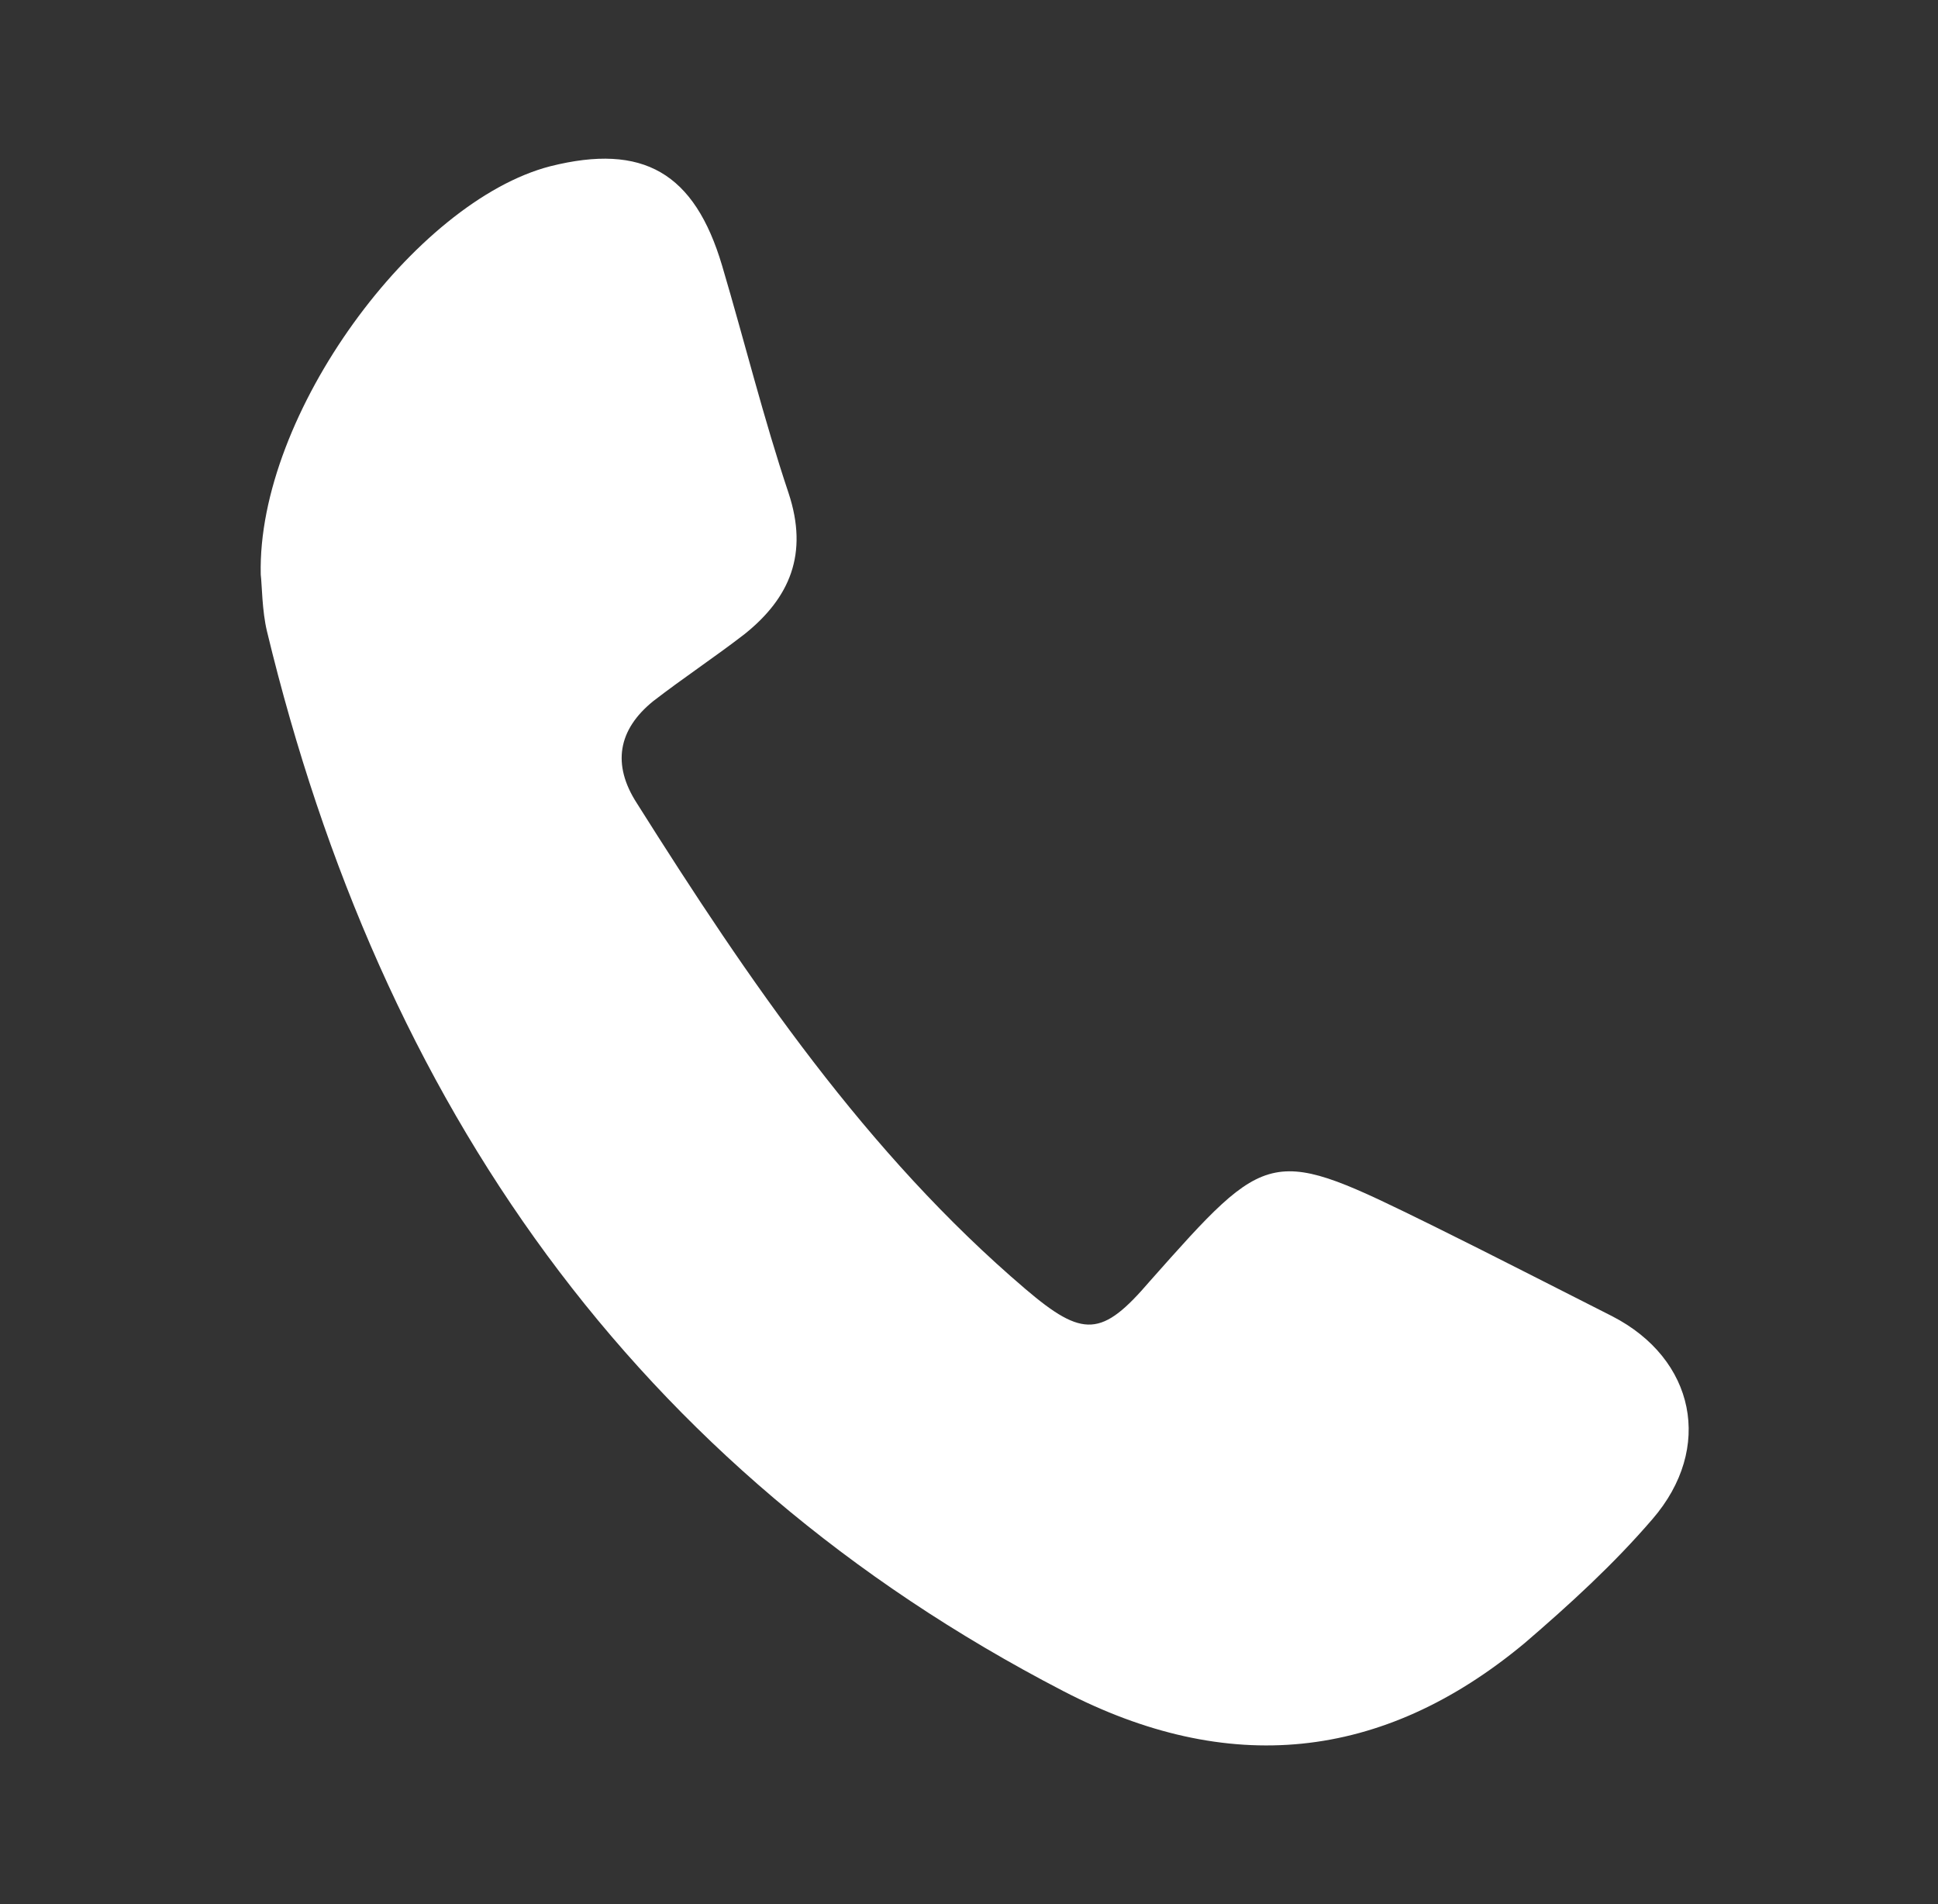 <?xml version="1.0" encoding="UTF-8"?>
<svg xmlns="http://www.w3.org/2000/svg" width="57" height="56" viewBox="0 0 57 56" fill="none">
  <rect x="0" y="0" width="57" height="56" fill="#333333" stroke="none"/>
  <mask id="mask0_18096_32955" style="mask-type:alpha" maskUnits="userSpaceOnUse" x="0" y="0" width="57" height="56">
    <rect x="0.667" width="56" height="56" fill="#D9D9D9"></rect>
  </mask>
  <g mask="url(#mask0_18096_32955)">
    <path d="M7.669 16.898C7.558 12.185 12.205 5.915 16.187 4.889C18.916 4.205 20.428 5.079 21.239 7.815C21.903 10.057 22.456 12.299 23.194 14.504C23.784 16.29 23.23 17.582 21.903 18.646C21.018 19.33 20.096 19.938 19.211 20.622C18.178 21.458 17.994 22.484 18.732 23.624C22.014 28.831 25.48 33.923 30.163 37.913C31.859 39.358 32.413 39.32 33.814 37.685C37.354 33.695 37.354 33.695 42.148 36.051C43.918 36.925 45.688 37.837 47.421 38.712C49.855 39.966 50.408 42.588 48.601 44.678C47.458 46.008 46.167 47.186 44.84 48.326C40.636 51.823 36.1 52.241 31.269 49.733C18.658 43.196 11.209 32.479 7.853 18.57C7.706 17.962 7.706 17.202 7.669 16.898Z" fill="white"></path>
  </g>
</svg>
